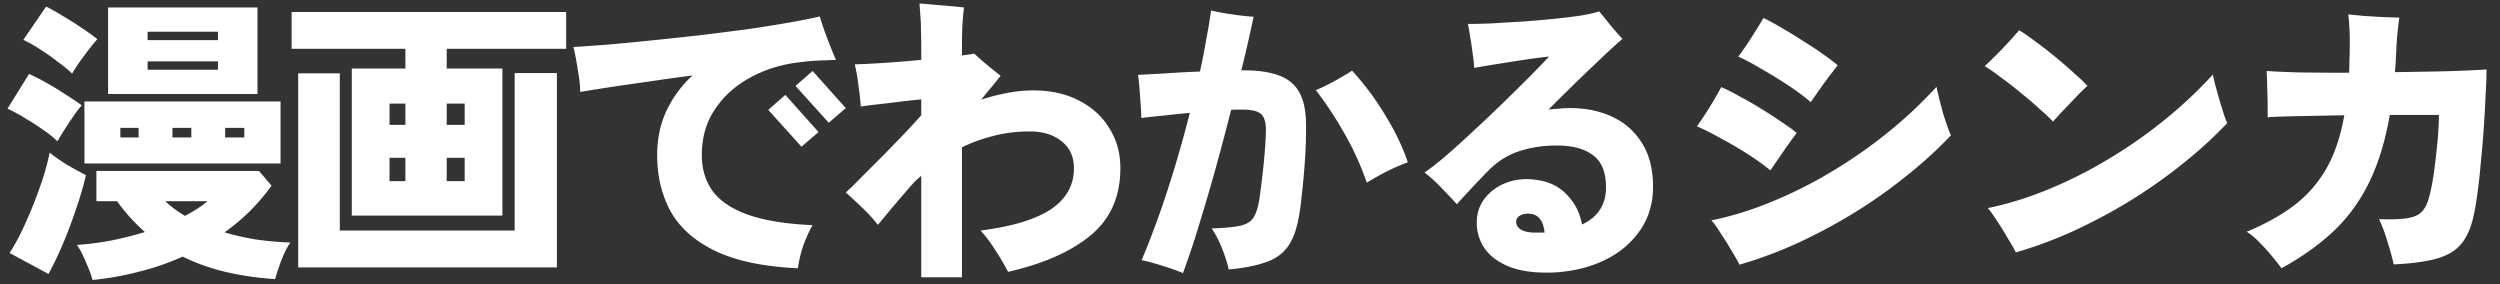 <svg width="167" height="19" fill="none" xmlns="http://www.w3.org/2000/svg"><rect width="100%" height="100%" fill="#333333" stroke="none"/><path d="M6.18 18.7a5.743 5.743 0 00-.26-.76c-.12-.293-.247-.587-.38-.88a4.663 4.663 0 00-.4-.7 19.01 19.01 0 002.32-.3 25.88 25.88 0 002.22-.56 12.433 12.433 0 01-1.86-2.06H6.44v-2.02H17.3l.84.98A13.161 13.161 0 0115 15.52c.667.2 1.373.36 2.12.48.747.107 1.507.173 2.28.2-.213.293-.413.687-.6 1.18a13.8 13.8 0 00-.42 1.26c-1.12-.067-2.2-.22-3.24-.46-1.04-.24-2.02-.587-2.94-1.04-.907.413-1.867.747-2.88 1a20.07 20.07 0 01-3.14.56zM7.22 6.28V.5h9.98v5.78H7.22zm-1.58 4.64V6.78h13.1v4.14H5.64zm-2.4 7.38l-2.6-1.4c.387-.6.753-1.293 1.1-2.08.36-.8.68-1.607.96-2.42a17.7 17.7 0 00.62-2.2c.333.267.727.54 1.18.82.467.267.88.493 1.24.68-.16.707-.38 1.46-.66 2.26-.267.8-.56 1.58-.88 2.34-.32.747-.64 1.413-.96 2zm.6-8.86a6.676 6.676 0 00-.92-.74c-.387-.28-.8-.547-1.24-.8A9.667 9.667 0 00.5 7.26l1.44-2.32c.36.16.753.36 1.18.6.427.24.84.493 1.24.76.413.253.78.5 1.1.74a6.96 6.96 0 00-.54.7c-.213.307-.42.62-.62.94-.2.307-.353.56-.46.76zm.98-4.52a7.744 7.744 0 00-.92-.76 15.577 15.577 0 00-1.18-.84c-.413-.267-.8-.487-1.16-.66L3.08.44c.307.147.673.353 1.1.62.44.253.873.527 1.3.82.427.28.767.527 1.02.74-.147.16-.333.387-.56.68-.213.28-.427.567-.64.86-.2.293-.36.547-.48.76zm5.04-.26h4.7V4.1h-4.7v.56zm0-1.98h4.7v-.56h-4.7v.56zm2.5 11.74c.627-.333 1.127-.66 1.5-.98h-2.82c.36.347.8.673 1.32.98zm2.68-5.24h1.28v-.64h-1.28v.64zm-3.52 0h1.26v-.64h-1.26v.64zm-3.48 0h1.22v-.64H8.04v.64zM23.5 14.4V4.58h3.58V3.26h-7.6V.8h18.34v2.46h-7.98v1.32h3.72v9.82H23.5zm-3.58 3.46V4.9h2.78v10.5h11.68V4.88h2.82v12.98H19.92zm9.92-5.76h1.2v-1.56h-1.2v1.56zm0-3.76h1.2V6.92h-1.2v1.42zm-3.82 3.76h1.06v-1.56h-1.06v1.56zm0-3.76h1.06V6.92h-1.06v1.42zm27.28 9.58c-2.28-.107-4.107-.487-5.48-1.14-1.373-.653-2.373-1.527-3-2.62-.613-1.107-.92-2.373-.92-3.8 0-1.093.207-2.08.62-2.96a7.629 7.629 0 011.74-2.36c-1.027.133-2.027.273-3 .42-.96.133-1.833.26-2.62.38-.773.12-1.4.22-1.88.3a6.9 6.9 0 00-.08-.94 32.423 32.423 0 00-.18-1.12 12.23 12.23 0 00-.2-.94c.64-.04 1.407-.093 2.3-.16.907-.08 1.88-.173 2.92-.28 1.04-.107 2.1-.22 3.18-.34 1.093-.133 2.147-.267 3.16-.4a97.274 97.274 0 002.78-.44c.853-.147 1.56-.287 2.12-.42.12.413.287.9.5 1.46.213.56.407 1.04.58 1.44-.307.013-.66.027-1.06.04-.4.013-.853.053-1.36.12-1.2.133-2.3.473-3.3 1.02-.987.533-1.773 1.24-2.36 2.12-.587.867-.88 1.887-.88 3.06 0 .92.24 1.72.72 2.4.493.667 1.28 1.193 2.36 1.58 1.093.387 2.533.62 4.32.7a9.065 9.065 0 00-.64 1.42 8.54 8.54 0 00-.34 1.46zm.24-8.12l-2.22-2.46 1.14-1 2.22 2.48-1.14.98zm1.82-1.6l-2.22-2.46 1.14-1 2.22 2.48-1.14.98zm6.18 10.32v-6.78l-.36.32c-.107.107-.213.22-.32.34-.427.493-.833.967-1.22 1.42-.373.453-.707.853-1 1.2-.333-.427-.693-.82-1.08-1.18a31.79 31.79 0 00-1.06-.98c.347-.32.733-.7 1.16-1.14l1.36-1.36 1.36-1.4c.44-.467.827-.887 1.16-1.26V6.64a48 48 0 00-1.48.16c-.533.067-1.04.127-1.52.18-.467.053-.813.1-1.04.14a17.03 17.03 0 00-.16-1.44 11.616 11.616 0 00-.24-1.38 53.487 53.487 0 001.96-.1c.813-.053 1.64-.12 2.48-.2v-.58c0-.6-.007-1.08-.02-1.44 0-.36-.013-.667-.04-.92a21.545 21.545 0 00-.06-.82c.12 0 .32.013.6.04.28.027.58.053.9.08A46.004 46.004 0 0164.4.5c-.04.253-.073.587-.1 1-.027.413-.04.947-.04 1.6v.6c.347-.04.62-.08.82-.12.227.213.513.467.86.76.36.293.66.533.9.72-.147.187-.333.42-.56.7-.227.267-.473.567-.74.9a12.74 12.74 0 011.7-.44 8.86 8.86 0 011.78-.18c1.173 0 2.193.227 3.06.68.867.44 1.54 1.053 2.02 1.84.493.773.74 1.667.74 2.68 0 1.88-.653 3.367-1.96 4.46s-3.153 1.913-5.54 2.46c-.24-.467-.527-.953-.86-1.46a8.926 8.926 0 00-.98-1.3c2.107-.267 3.673-.74 4.7-1.42 1.027-.693 1.54-1.607 1.54-2.74 0-.76-.273-1.36-.82-1.8-.547-.44-1.253-.66-2.12-.66-.867 0-1.68.1-2.44.3-.747.187-1.447.44-2.1.76v8.68h-2.72zm17.48-.28c-.187-.08-.453-.18-.8-.3a20.67 20.67 0 00-1.08-.34 8.354 8.354 0 00-.88-.22c.6-1.413 1.18-2.98 1.74-4.7a81.498 81.498 0 001.48-5.14 66.38 66.38 0 00-1.74.18 48.53 48.53 0 00-1.5.16c0-.227-.013-.513-.04-.86l-.08-1.06a12.71 12.71 0 00-.1-.96c.52-.027 1.147-.06 1.88-.1a59.395 59.395 0 012.26-.12c.16-.747.3-1.467.42-2.16.133-.693.24-1.333.32-1.92.387.093.853.18 1.4.26.547.08 1.027.133 1.44.16a92.303 92.303 0 01-.82 3.58h.06c1.507-.013 2.587.247 3.24.78.653.52.993 1.413 1.02 2.68a29.11 29.11 0 01-.06 2.38c-.053.827-.12 1.593-.2 2.3-.067.693-.14 1.247-.22 1.66-.147.84-.393 1.5-.74 1.98s-.84.827-1.48 1.04c-.627.227-1.447.387-2.46.48a8.583 8.583 0 00-.44-1.38 6.544 6.544 0 00-.7-1.36c.84-.027 1.473-.087 1.9-.18.427-.093.727-.28.9-.56.187-.293.32-.733.4-1.32.107-.747.2-1.52.28-2.32.08-.813.127-1.48.14-2 .027-.613-.073-1.027-.3-1.24-.213-.213-.633-.32-1.26-.32h-.34c-.133 0-.273.007-.42.02-.333 1.32-.687 2.653-1.06 4-.373 1.333-.747 2.6-1.12 3.8a49.118 49.118 0 01-1.04 3.1zM91.3 12.2c-.4-1.16-.9-2.26-1.5-3.3a25.054 25.054 0 00-1.9-2.88 13.18 13.18 0 001.24-.6c.413-.227.807-.46 1.18-.7a18.497 18.497 0 012.18 2.92c.68 1.093 1.193 2.16 1.54 3.2-.467.173-.94.38-1.42.62-.467.24-.907.487-1.32.74zm12.52 6c-1.24.053-2.253-.08-3.04-.4-.773-.32-1.333-.76-1.68-1.32a2.999 2.999 0 01-.44-1.86c.04-.547.24-1.033.6-1.46.36-.427.82-.747 1.38-.96a3.921 3.921 0 011.86-.2c.893.093 1.607.42 2.14.98.547.547.893 1.22 1.04 2.02 1.093-.52 1.627-1.373 1.6-2.56-.013-.973-.307-1.667-.88-2.08-.56-.427-1.367-.64-2.42-.64-.893 0-1.727.127-2.5.38-.773.253-1.467.693-2.08 1.32-.48.493-.9.933-1.26 1.32s-.633.687-.82.9c-.307-.333-.653-.7-1.04-1.1a10.8 10.8 0 00-1.12-1.02c.4-.267.893-.653 1.48-1.16.6-.52 1.233-1.093 1.9-1.72.68-.627 1.34-1.253 1.98-1.88.653-.64 1.24-1.22 1.76-1.74.52-.533.92-.947 1.2-1.24-.16.013-.447.047-.86.1-.4.053-.853.12-1.36.2l-1.52.24c-.493.08-.913.153-1.26.22a9.227 9.227 0 00-.1-.9c-.04-.36-.093-.72-.16-1.08a17.891 17.891 0 00-.16-.96c.44 0 .98-.013 1.62-.04.64-.04 1.313-.08 2.02-.12a78.44 78.44 0 002.08-.18c.68-.067 1.287-.14 1.82-.22.547-.093.953-.187 1.22-.28.187.213.433.513.74.9.307.373.58.687.82.94-.32.267-.74.647-1.26 1.14-.507.48-1.08 1.027-1.72 1.64-.627.613-1.28 1.26-1.96 1.94.227-.027.46-.047.7-.06.24-.027.487-.04.74-.04 1.053 0 1.993.193 2.82.58.827.387 1.48.96 1.96 1.72.493.76.747 1.7.76 2.82.027 1.16-.26 2.173-.86 3.04-.587.853-1.38 1.52-2.38 2s-2.12.753-3.36.82zm-1.18-2.66h.54c-.08-.773-.393-1.193-.94-1.26-.293-.027-.527.013-.7.12-.173.093-.26.227-.26.4 0 .227.107.407.32.54.213.133.56.2 1.04.2zm13.56 2.14a12.5 12.5 0 00-.54-.94 17.11 17.11 0 00-.72-1.16c-.24-.387-.447-.673-.62-.86 1.32-.267 2.66-.68 4.02-1.24a29.099 29.099 0 004.02-2.02 32.121 32.121 0 003.76-2.62 29.382 29.382 0 003.24-3.04c.04.2.1.46.18.78.08.32.167.653.26 1 .107.333.207.633.3.9s.167.453.22.56c-.84.893-1.8 1.773-2.88 2.64a34.089 34.089 0 01-3.46 2.46 36.27 36.27 0 01-3.82 2.06 28.554 28.554 0 01-3.96 1.48zm2.06-6.3c-.44-.36-.94-.72-1.5-1.08-.56-.36-1.14-.7-1.74-1.02a17.75 17.75 0 00-1.66-.84c.267-.387.54-.8.82-1.24.28-.453.547-.913.8-1.38.4.173.833.393 1.3.66.48.253.953.527 1.42.82.48.293.92.58 1.32.86.413.267.747.507 1 .72-.253.333-.547.74-.88 1.22l-.88 1.28zm2.7-4.56a16.49 16.49 0 00-1.48-1.1 28.228 28.228 0 00-1.72-1.06c-.573-.347-1.12-.64-1.64-.88.28-.373.56-.78.84-1.22.293-.453.573-.907.84-1.36.387.187.813.42 1.28.7.467.267.933.553 1.4.86.48.293.913.58 1.3.86.4.28.727.527.98.74-.253.32-.553.713-.9 1.18-.333.467-.633.893-.9 1.28zm13.7 10.04a12.5 12.5 0 00-.54-.94 17.11 17.11 0 00-.72-1.16c-.24-.387-.447-.673-.62-.86 1.32-.267 2.66-.68 4.02-1.24a29.099 29.099 0 004.02-2.02 32.118 32.118 0 003.76-2.62 29.382 29.382 0 003.24-3.04c.04.2.1.46.18.78.093.32.187.653.28 1 .107.333.2.633.28.9.093.267.167.453.22.56a27.99 27.99 0 01-2.88 2.64 34.089 34.089 0 01-3.46 2.46 36.27 36.27 0 01-3.82 2.06 28.554 28.554 0 01-3.96 1.48zm2.48-8.74a13.03 13.03 0 00-.94-.88c-.373-.347-.78-.693-1.22-1.04a20.93 20.93 0 00-1.28-1c-.413-.32-.787-.58-1.12-.78.227-.213.493-.473.8-.78a28.685 28.685 0 001.5-1.62c.307.187.673.44 1.1.76.44.32.887.667 1.34 1.04.453.373.867.733 1.24 1.08.387.333.68.613.88.84-.2.173-.44.407-.72.7l-.86.9c-.28.293-.52.553-.72.78zm15.26 9.8c-.16-.227-.373-.5-.64-.82a12.81 12.81 0 00-.82-.9 4.463 4.463 0 00-.86-.72c1.227-.507 2.273-1.087 3.14-1.74a8.24 8.24 0 002.16-2.44c.56-.973.967-2.173 1.22-3.6l-2.16.04c-.693.013-1.3.027-1.82.04-.52.013-.9.033-1.14.06v-.72c0-.32-.007-.653-.02-1-.013-.347-.02-.66-.02-.94a1.384 1.384 0 01-.02-.22v-.22c.507.04 1.253.073 2.24.1.987.013 2.073.02 3.26.02.013-.253.02-.513.02-.78.013-.267.02-.533.02-.8.013-.507.007-.98-.02-1.42a9.384 9.384 0 00-.08-.9c.253.027.587.06 1 .1l1.26.08c.44.013.827.027 1.16.04a6.81 6.81 0 00-.08.58c-.027.24-.053.487-.08.74-.013.253-.027.473-.04.66l-.04.86a15.37 15.37 0 01-.06.8l2.44-.04a84.12 84.12 0 002.14-.06c.64-.027 1.153-.053 1.54-.08 0 .427-.02.98-.06 1.66a81.912 81.912 0 01-.12 2.18c-.053.787-.12 1.573-.2 2.36a41.079 41.079 0 01-.24 2.18 16.098 16.098 0 01-.3 1.64c-.187.733-.473 1.313-.86 1.74-.387.413-.933.713-1.64.9-.707.187-1.633.307-2.78.36a17.156 17.156 0 00-.42-1.52 9.908 9.908 0 00-.56-1.5c.8.027 1.42.007 1.86-.06.44-.067.767-.207.98-.42.227-.227.393-.553.5-.98.107-.387.2-.833.28-1.34.08-.52.147-1.047.2-1.58.067-.547.113-1.047.14-1.5.027-.453.04-.813.04-1.08h-3.28c-.32 1.813-.8 3.353-1.44 4.62-.64 1.267-1.447 2.347-2.42 3.24-.96.88-2.087 1.673-3.38 2.38z" fill="#fff"/></svg>